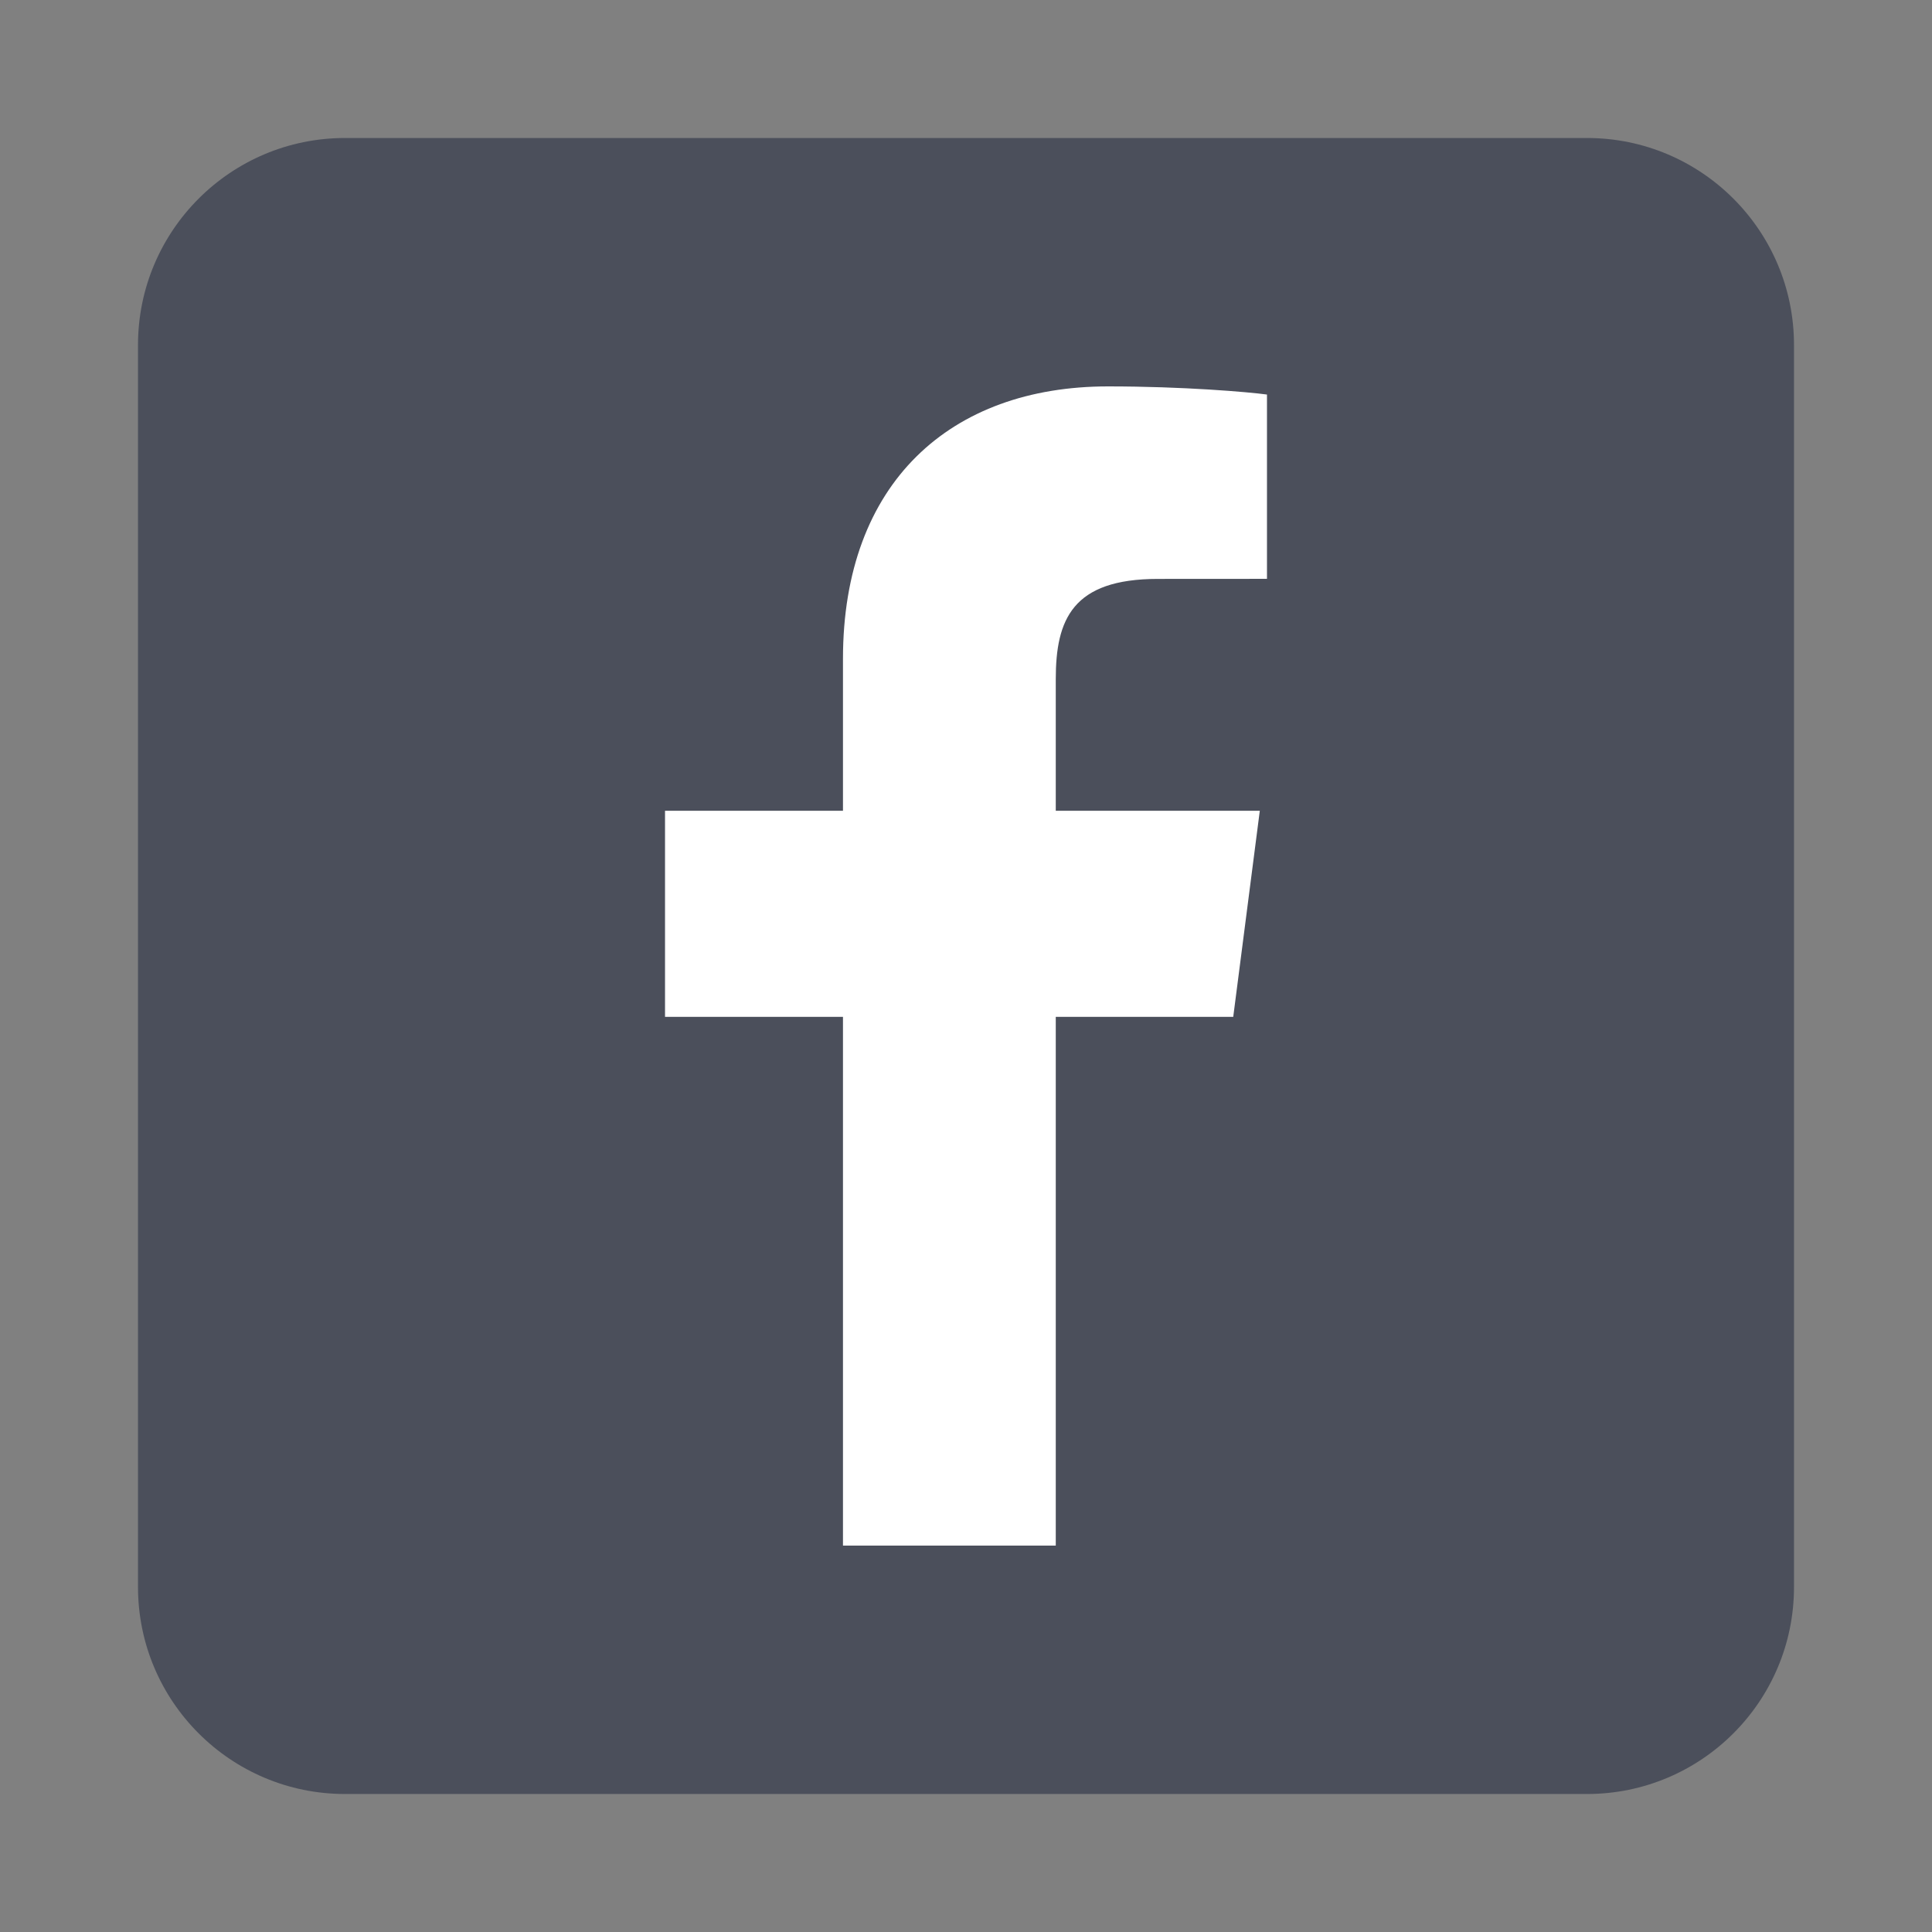 <svg width="28" height="28" viewBox="0 0 28 28" fill="none" xmlns="http://www.w3.org/2000/svg">
<rect x="0" y="0" width="28" height="28" fill="#808080" stroke="none"/>
<mask id="mask0_942_36" style="mask-type:alpha" maskUnits="userSpaceOnUse" x="0" y="0" width="28" height="28">
<rect width="28" height="28" fill="#D9D9D9"/>
</mask>
<g mask="url(#mask0_942_36)">
<path d="M23 2H5C3.344 2 2 3.343 2 5V23C2 24.657 3.344 26 5 26H23C24.657 26 26 24.657 26 23V5C26 3.343 24.657 2 23 2Z" fill="#4B4F5B"/>
<path d="M15.301 22.4V14.737H17.873L18.258 11.75H15.301V9.844C15.301 8.979 15.541 8.39 16.781 8.39L18.362 8.389V5.718C18.089 5.681 17.15 5.6 16.058 5.6C13.778 5.6 12.217 6.992 12.217 9.548V11.75H9.638V14.737H12.217V22.4L15.301 22.4Z" fill="white"/>
</g>
</svg>

